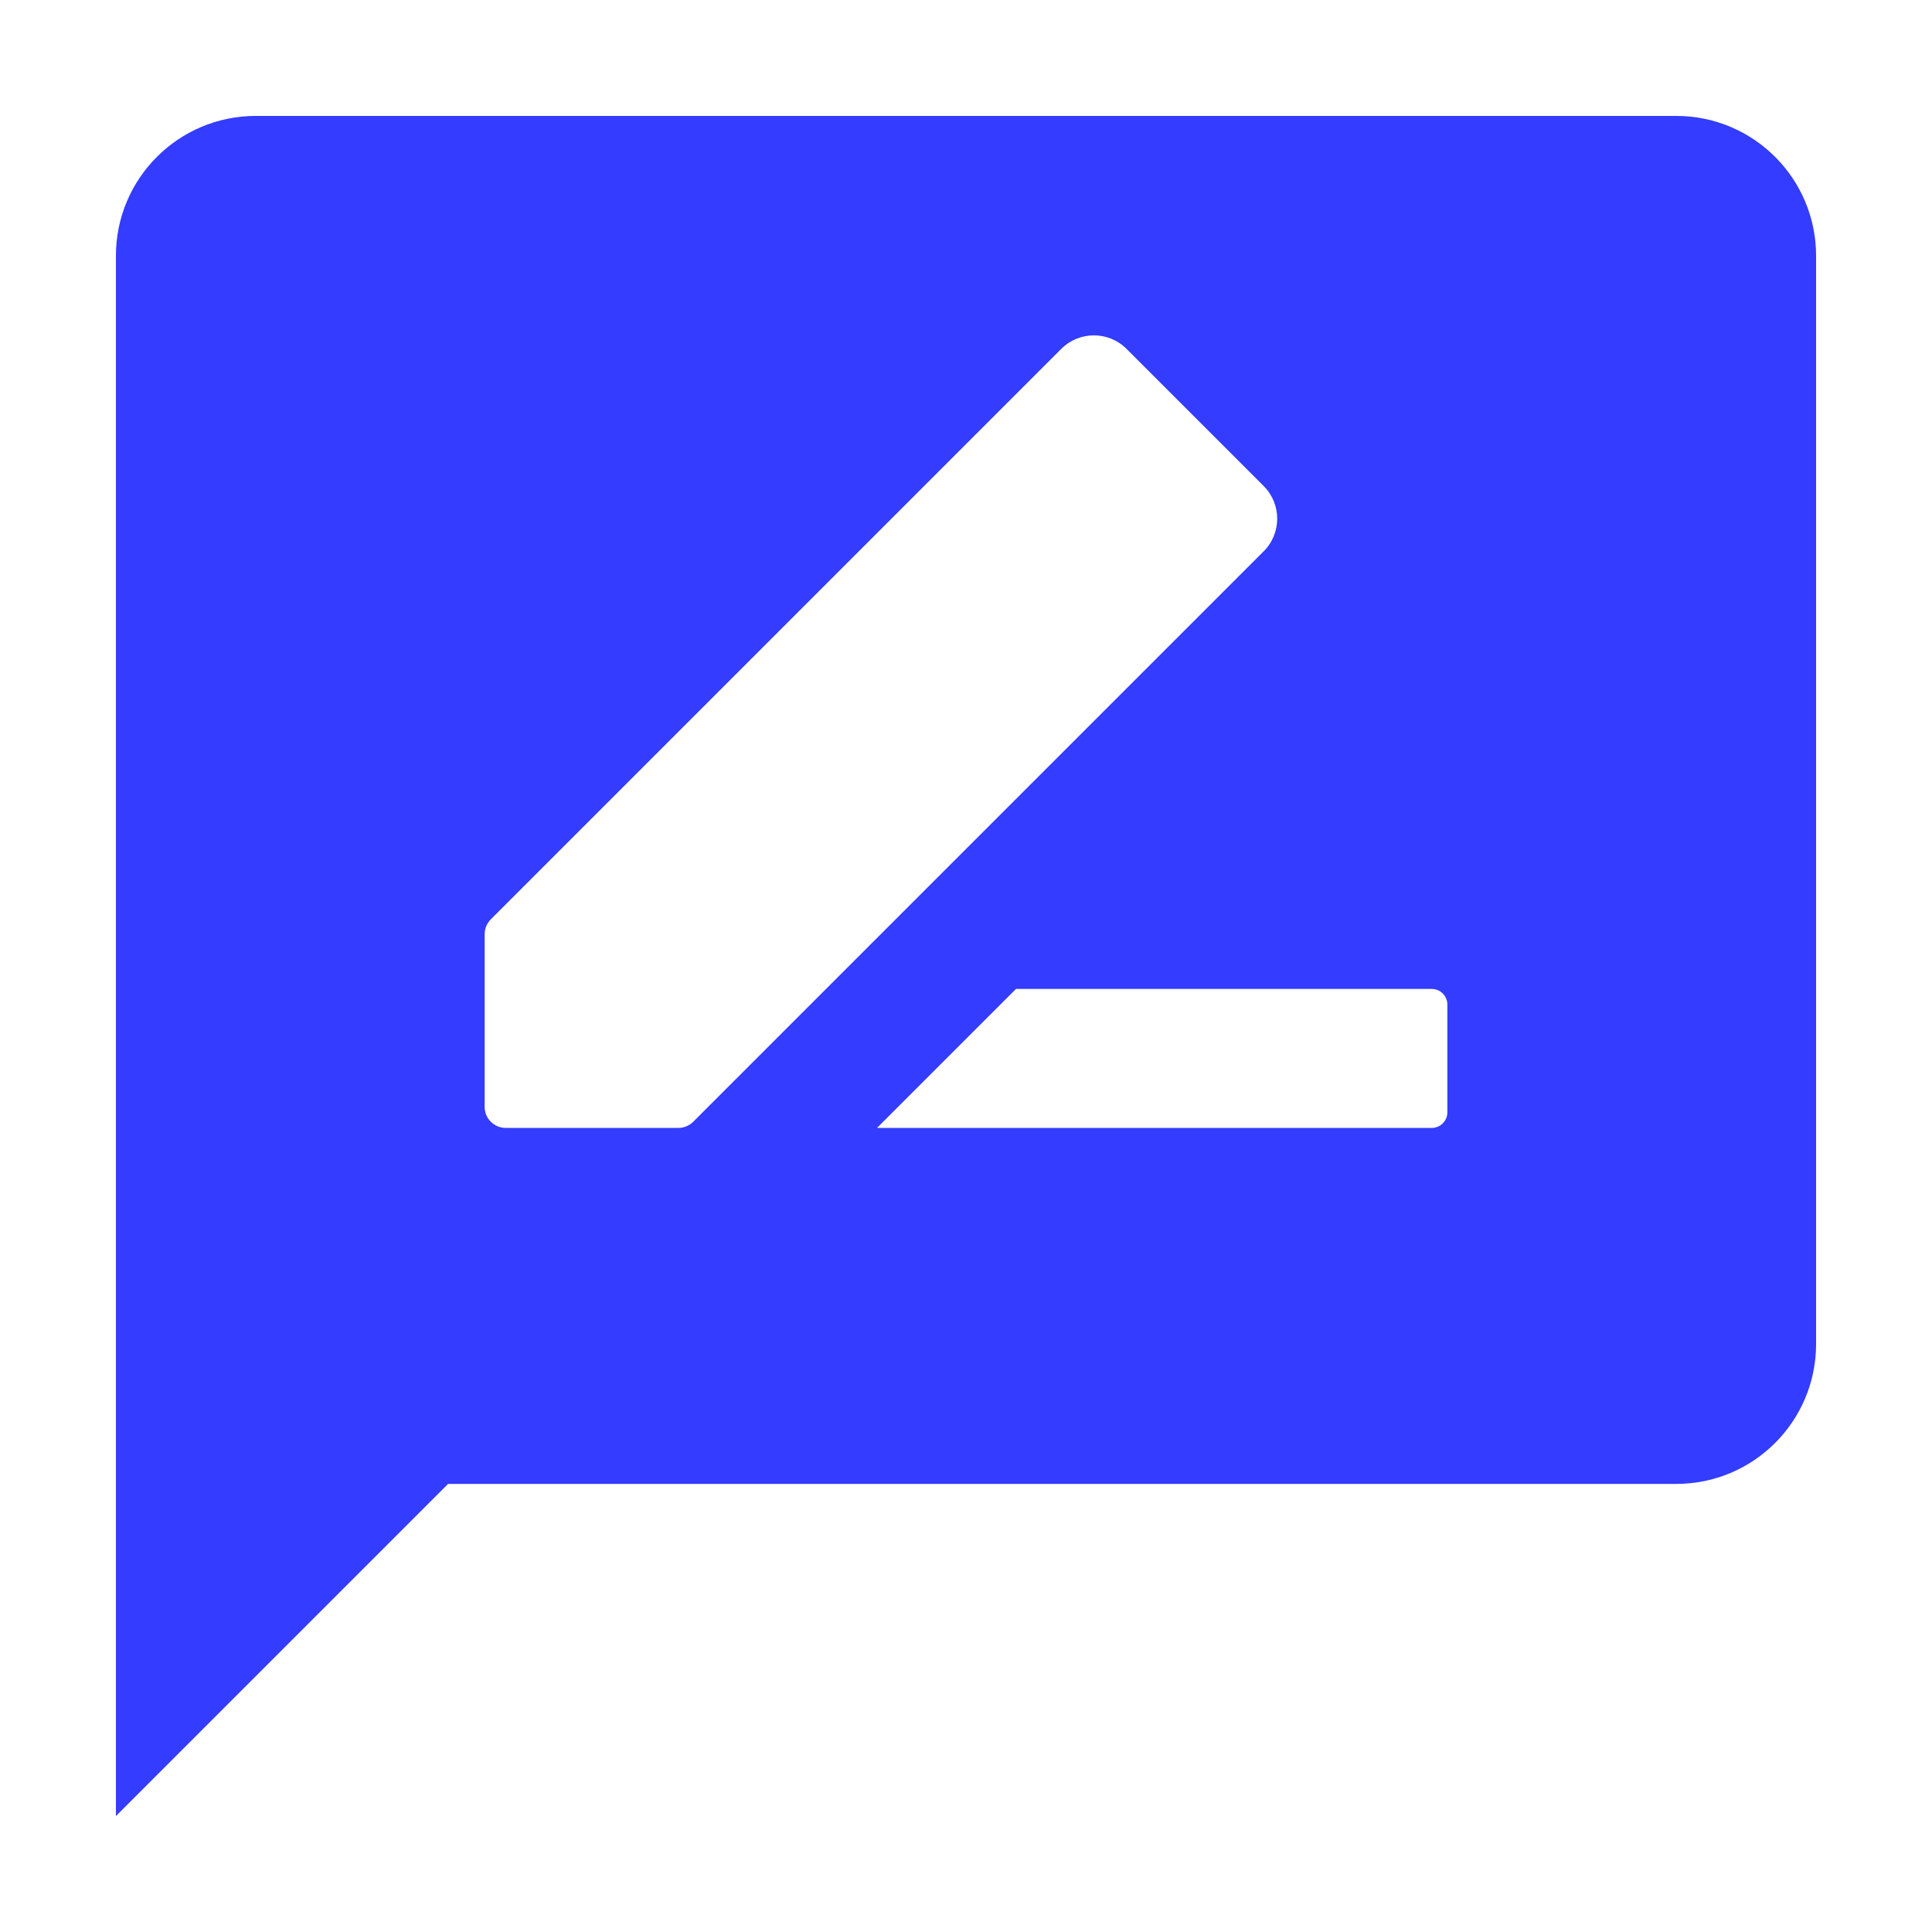 <?xml version="1.0" encoding="utf-8"?>
<!-- Generator: Adobe Illustrator 19.0.0, SVG Export Plug-In . SVG Version: 6.00 Build 0)  -->
<svg version="1.1" id="Layer_1" xmlns="http://www.w3.org/2000/svg" xmlns:xlink="http://www.w3.org/1999/xlink" x="0px" y="0px"
	 width="300px" height="300px" viewBox="-155 247 300 300" style="enable-background:new -155 247 300 300;" xml:space="preserve">
<style type="text/css">
	.st0{fill:#333cff;}
</style>
<path class="st0" d="M105.283,265h-220.566C-127.277,265-137,274.723-137,286.717v190.705V529
	l51.578-51.578h190.705c11.994,0,21.717-9.723,21.717-21.717v-168.988
	C127,274.723,117.277,265,105.283,265z M-49.67,422.143h-26.799
	c-1.809,0-3.276-1.467-3.276-3.276V392.068c0-0.869,0.345-1.702,0.96-2.317
	l88.578-88.578c2.798-2.798,7.335-2.798,10.133,0l21.299,21.299
	c2.798,2.798,2.798,7.335,0,10.133l-88.578,88.578
	C-47.968,421.798-48.801,422.143-49.67,422.143z M69.745,419.725
	c0,1.336-1.083,2.418-2.418,2.418h-86.147l21.58-21.58h64.567
	c1.336,0,2.418,1.083,2.418,2.418V419.725z"/>
</svg>
